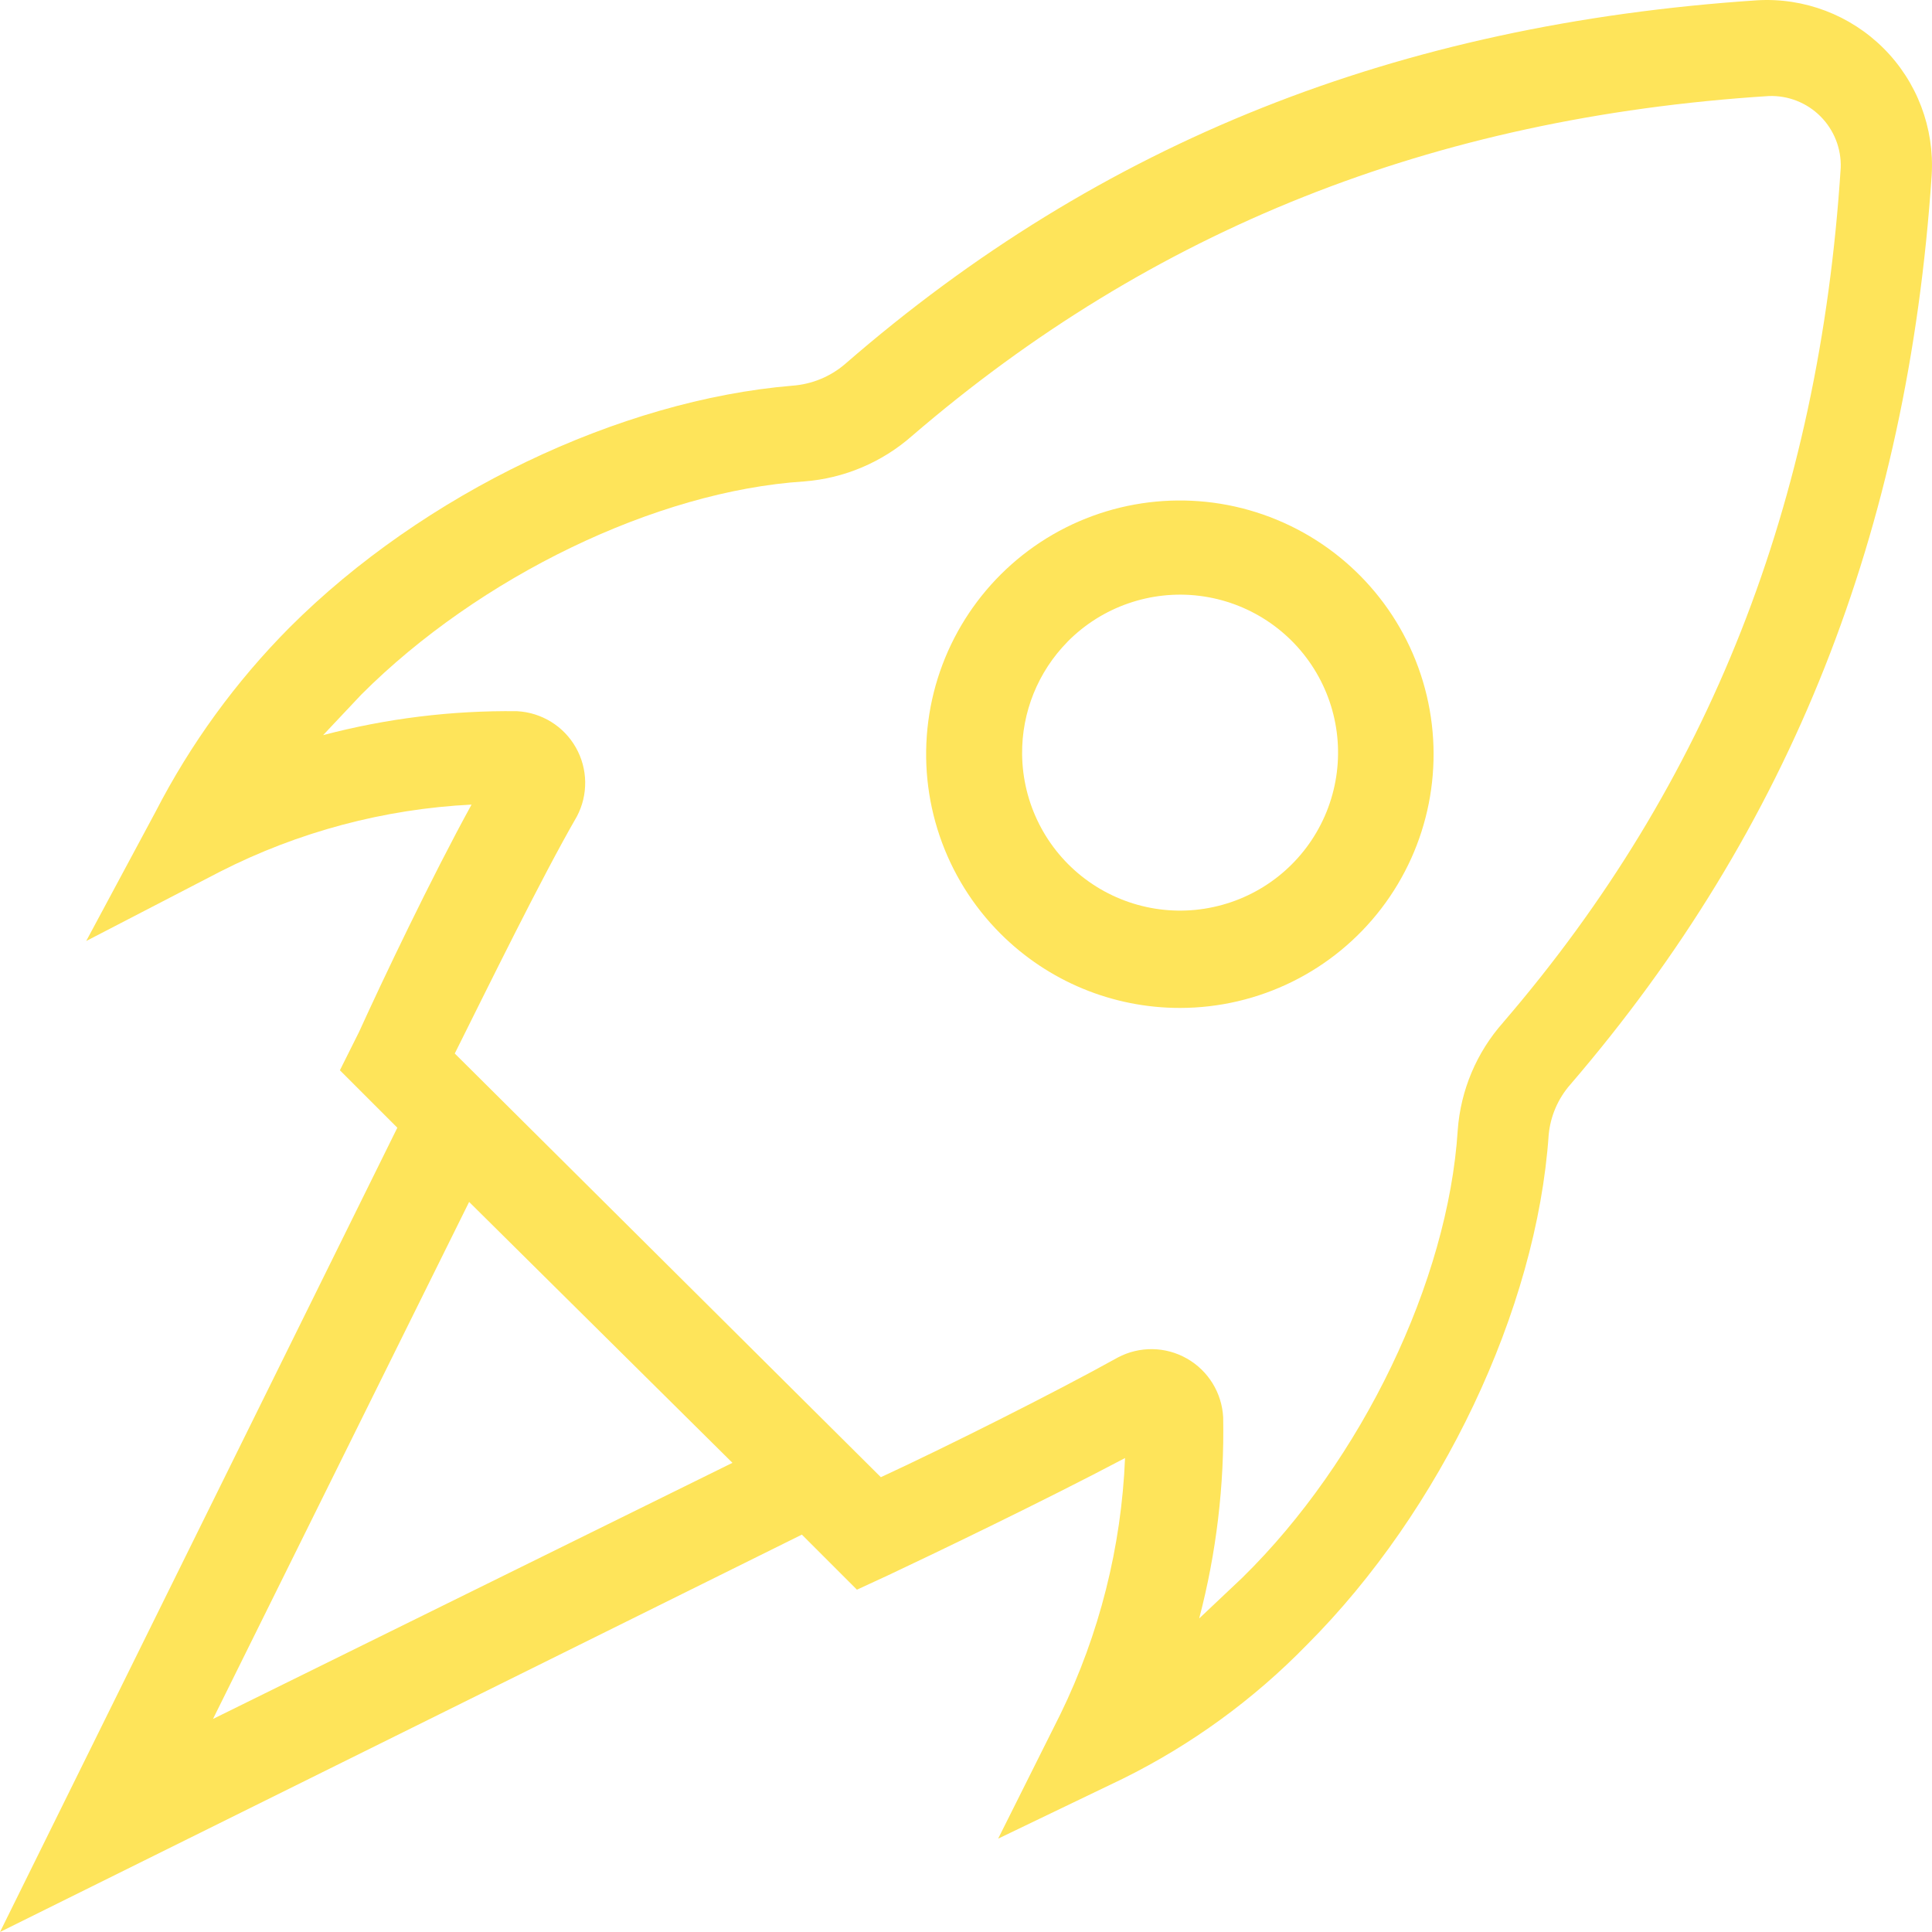 <svg width="44" height="44" viewBox="0 0 44 44" fill="none" xmlns="http://www.w3.org/2000/svg">
<path d="M26.875 22.955C28.672 22.954 30.366 22.117 31.458 20.691C32.55 19.265 32.917 17.412 32.451 15.677C31.985 13.942 30.738 12.523 29.078 11.837C27.418 11.15 25.533 11.275 23.977 12.174C22.423 13.074 21.374 14.645 21.141 16.427C20.908 18.208 21.516 19.996 22.787 21.265C23.872 22.349 25.342 22.957 26.875 22.955L26.875 22.955ZM24.313 14.614C25.098 13.819 26.209 13.433 27.318 13.57C28.427 13.708 29.41 14.353 29.977 15.317C30.544 16.28 30.63 17.453 30.211 18.489C29.792 19.526 28.915 20.309 27.838 20.607C26.761 20.907 25.606 20.688 24.712 20.016C23.819 19.344 23.289 18.295 23.278 17.177C23.268 16.219 23.641 15.297 24.314 14.614L24.313 14.614Z" fill="#FEE45A"/>
<path d="M18.262 34.95L19.516 36.204L20.224 35.877C21.151 35.441 23.768 34.187 25.622 33.206C25.539 35.231 25.038 37.217 24.15 39.039L22.732 41.874L25.567 40.511C27.13 39.739 28.549 38.707 29.765 37.458C32.817 34.405 34.998 29.826 35.27 25.846V25.847C35.309 25.423 35.481 25.022 35.761 24.702C40.777 18.868 43.448 12.109 43.993 3.986C44.057 2.912 43.659 1.862 42.898 1.101C42.137 0.341 41.087 -0.058 40.013 0.007C31.836 0.552 25.076 3.223 19.243 8.293C18.906 8.581 18.486 8.752 18.044 8.784C14.119 9.111 9.649 11.237 6.596 14.289C5.369 15.524 4.34 16.939 3.543 18.487L1.963 21.431L5.015 19.85C6.795 18.944 8.745 18.424 10.739 18.324C9.812 20.013 8.722 22.303 8.177 23.502L7.741 24.375L9.049 25.683L0 44L18.262 34.95ZM13.137 18.596C13.399 18.102 13.39 17.508 13.114 17.023C12.838 16.537 12.333 16.226 11.775 16.197C10.285 16.179 8.8 16.362 7.359 16.742L8.231 15.816C10.903 13.144 14.937 11.182 18.317 10.964C19.225 10.894 20.086 10.53 20.77 9.928C26.221 5.24 32.599 2.677 40.286 2.187C40.724 2.172 41.149 2.339 41.459 2.649C41.769 2.959 41.937 3.384 41.921 3.822C41.43 11.454 38.923 17.833 34.234 23.284H34.235C33.629 23.965 33.265 24.828 33.199 25.737C32.981 29.172 31.018 33.26 28.293 35.931L27.312 36.858H27.311C27.703 35.364 27.886 33.823 27.857 32.279C27.828 31.721 27.517 31.216 27.031 30.94C26.545 30.663 25.952 30.654 25.458 30.916C23.986 31.734 21.478 32.988 20.061 33.642L10.357 23.993C11.12 22.466 12.32 20.013 13.137 18.596L13.137 18.596ZM16.681 33.315L4.851 39.148L10.684 27.373L16.681 33.315Z" fill="#FEE45A"/>
</svg>
